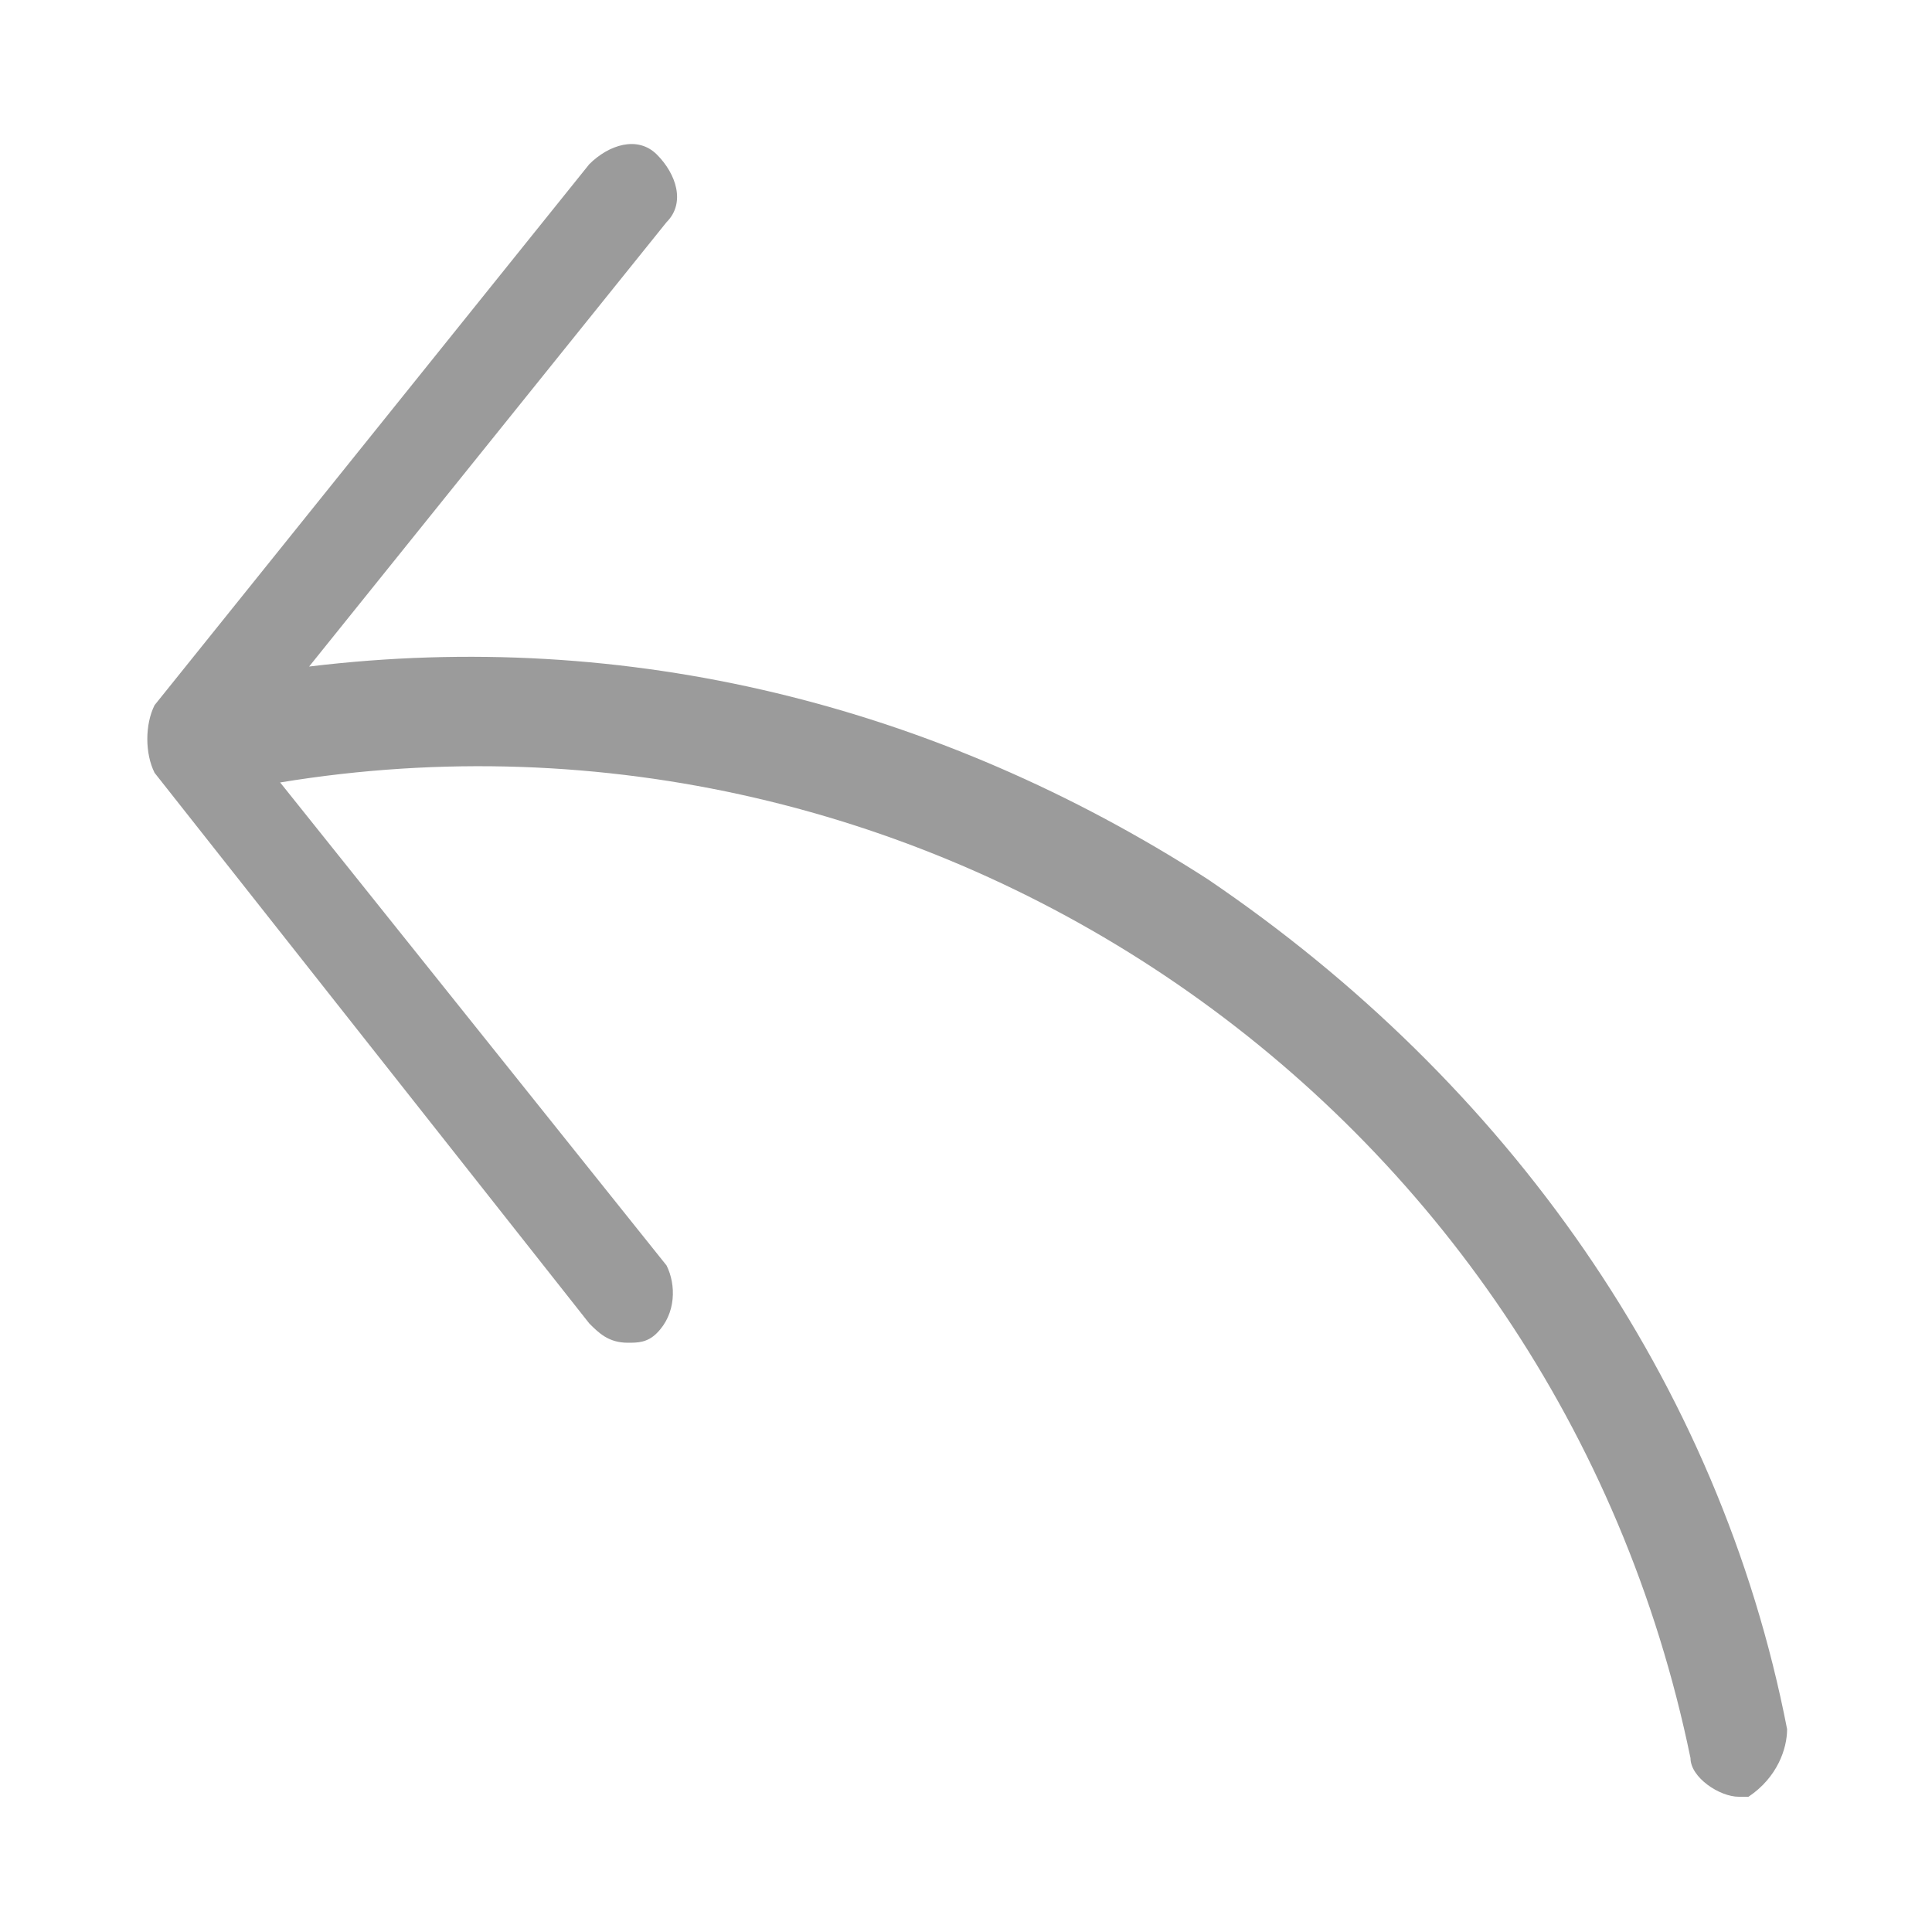 <?xml version="1.0" encoding="utf-8"?>
<!-- Generator: Adobe Illustrator 19.0.0, SVG Export Plug-In . SVG Version: 6.00 Build 0)  -->
<svg version="1.1" id="redessinés" xmlns="http://www.w3.org/2000/svg" xmlns:xlink="http://www.w3.org/1999/xlink" x="0px"
	 y="0px" width="20px" height="20px" viewBox="0 0 20 20" style="enable-background:new 0 0 20 20;" xml:space="preserve">
<style type="text/css">
	.st0{fill:#9B9B9B;}
</style>
<path id="XMLID_930_" class="st0" d="M18.5,17.9c-0.7-3.6-2.9-6.7-6-8.8c-2.8-1.8-6-2.6-9.3-2.2l3.7-4.6c0.2-0.2,0.1-0.5-0.1-0.7
	C6.6,1.4,6.3,1.5,6.1,1.7L1.6,7.3C1.5,7.5,1.5,7.8,1.6,8l4.5,5.7c0.1,0.1,0.2,0.2,0.4,0.2c0.1,0,0.2,0,0.3-0.1
	c0.2-0.2,0.2-0.5,0.1-0.7l-4-5c6.7-1.1,13.2,3.3,14.6,10.1c0,0.2,0.3,0.4,0.5,0.4c0,0,0.1,0,0.1,0C18.4,18.4,18.5,18.1,18.5,17.9z"
	/>
</svg>
